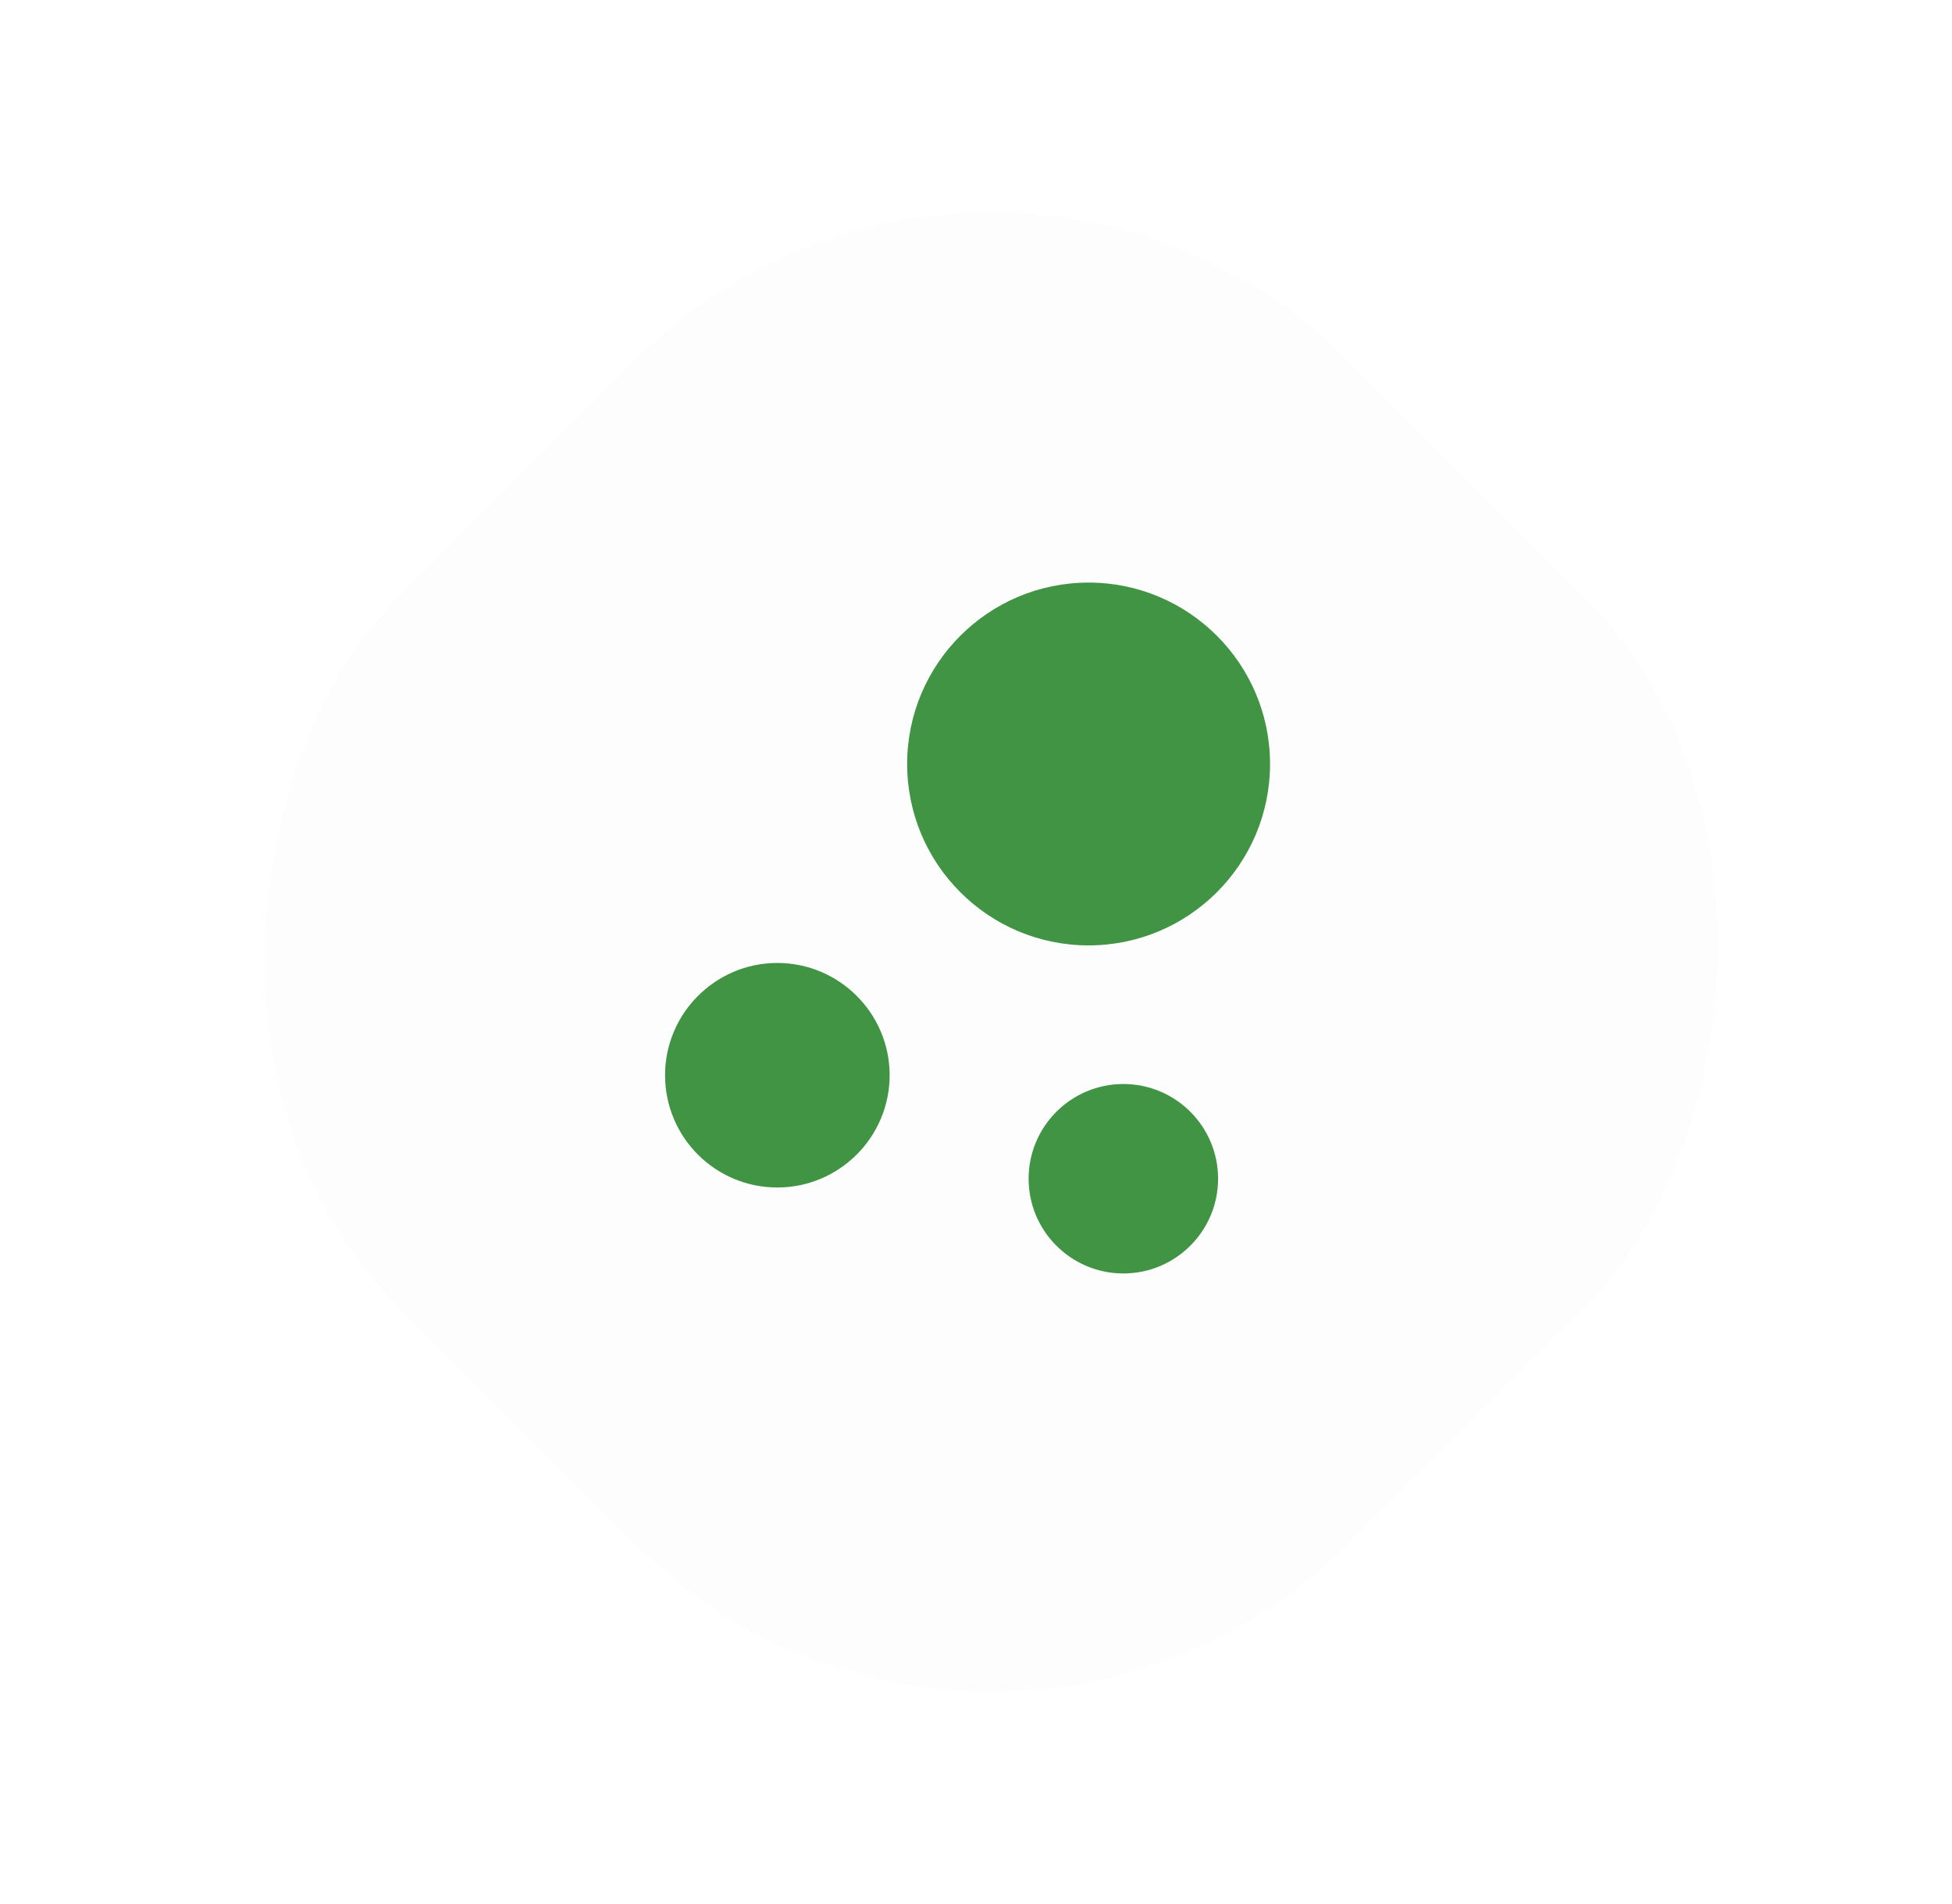 <svg width="41" height="40" viewBox="0 0 41 40" fill="none" xmlns="http://www.w3.org/2000/svg">
<g filter="url(#filter0_d_232_19786)">
<rect x="20.824" y="0.084" width="28.168" height="28.168" rx="10.563" transform="rotate(45 20.824 0.084)" fill="#FDFDFD"/>
<path d="M22.865 12.239C20.762 12.239 19.054 13.947 19.054 16.05C19.054 18.154 20.762 19.861 22.865 19.861C24.969 19.861 26.676 18.154 26.676 16.05C26.676 13.947 24.969 12.239 22.865 12.239Z" fill="#419444"/>
<path d="M16.327 20.23C15.031 20.23 13.969 21.285 13.969 22.588C13.969 23.892 15.024 24.947 16.327 24.947C17.624 24.947 18.686 23.892 18.686 22.588C18.686 21.285 17.624 20.23 16.327 20.23Z" fill="#419444"/>
<path d="M23.595 22.773C22.497 22.773 21.605 23.665 21.605 24.763C21.605 25.861 22.497 26.753 23.595 26.753C24.693 26.753 25.585 25.861 25.585 24.763C25.585 23.665 24.693 22.773 23.595 22.773Z" fill="#419444"/>
</g>
<defs>
<filter id="filter0_d_232_19786" x="-0.854" y="-1.677" width="43.356" height="43.356" filterUnits="userSpaceOnUse" color-interpolation-filters="sRGB">
<feFlood flood-opacity="0" result="BackgroundImageFix"/>
<feColorMatrix in="SourceAlpha" type="matrix" values="0 0 0 0 0 0 0 0 0 0 0 0 0 0 0 0 0 0 127 0" result="hardAlpha"/>
<feOffset/>
<feGaussianBlur stdDeviation="0.88"/>
<feComposite in2="hardAlpha" operator="out"/>
<feColorMatrix type="matrix" values="0 0 0 0 0 0 0 0 0 0 0 0 0 0 0 0 0 0 0.2 0"/>
<feBlend mode="normal" in2="BackgroundImageFix" result="effect1_dropShadow_232_19786"/>
<feBlend mode="normal" in="SourceGraphic" in2="effect1_dropShadow_232_19786" result="shape"/>
</filter>
</defs>
</svg>

